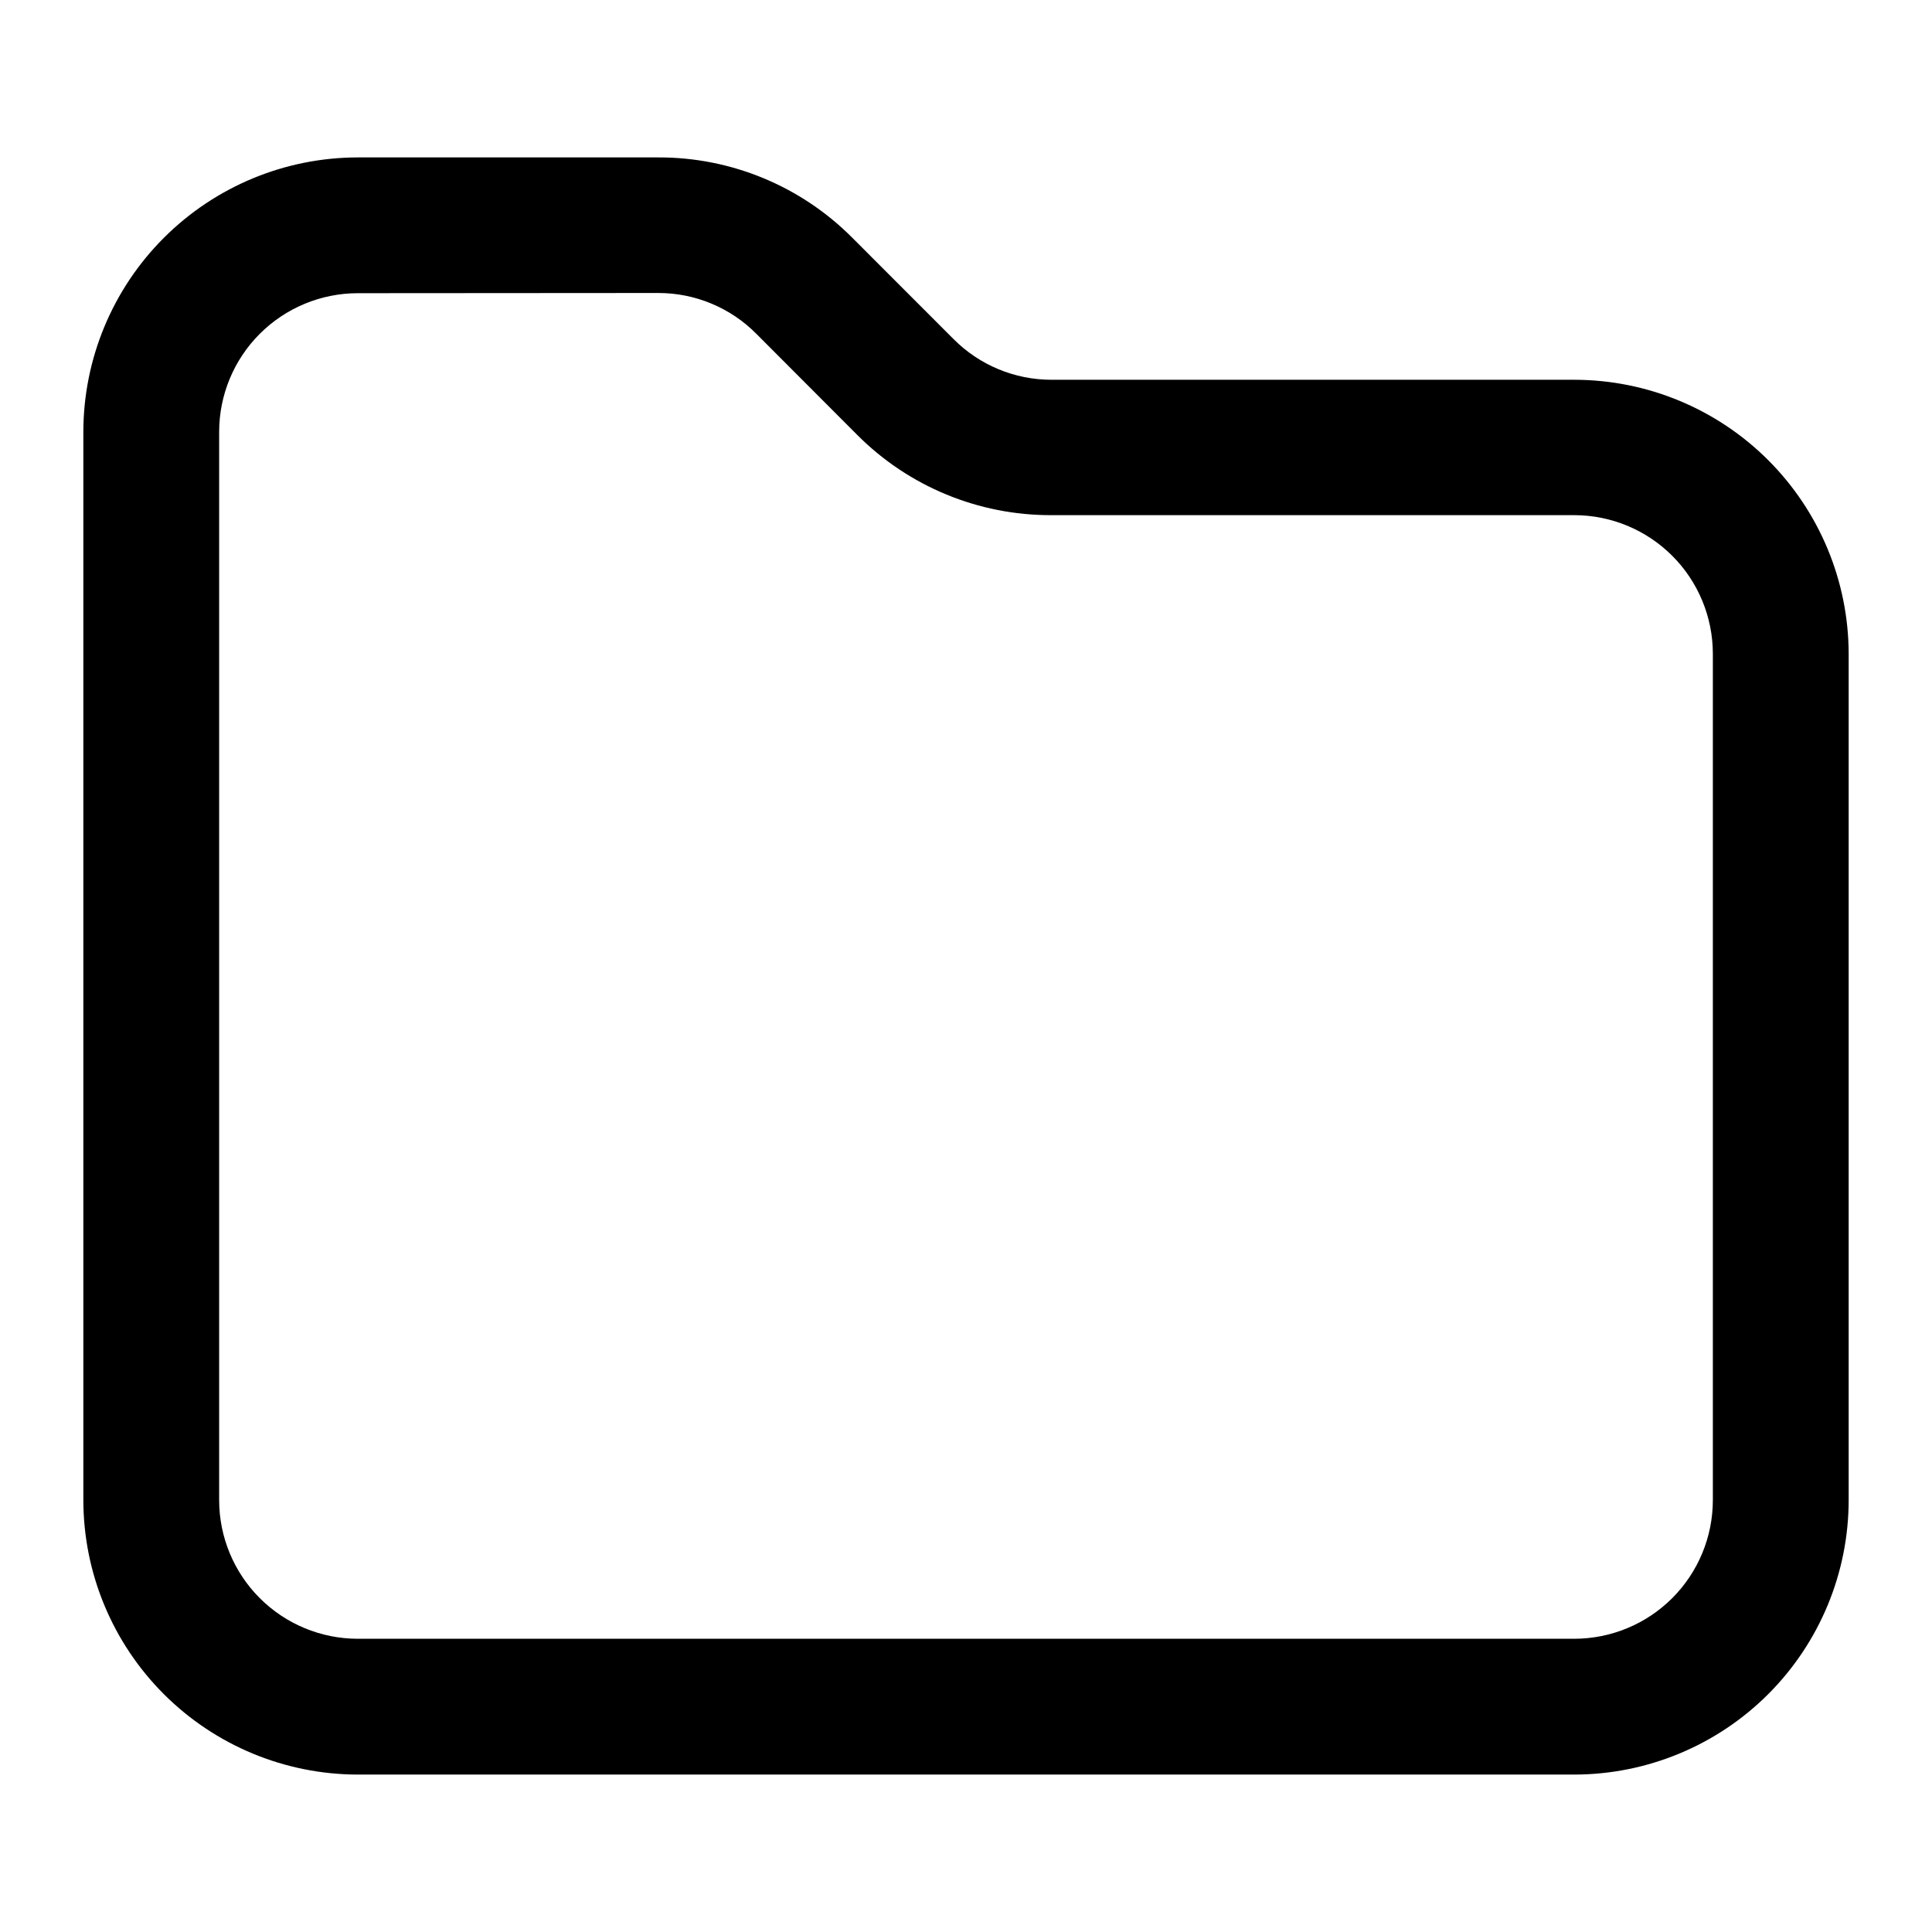 <?xml version="1.0" encoding="UTF-8"?>
<!-- Uploaded to: ICON Repo, www.svgrepo.com, Generator: ICON Repo Mixer Tools -->
<svg fill="#000000" width="800px" height="800px" version="1.1" viewBox="144 144 512 512" xmlns="http://www.w3.org/2000/svg">
 <path d="m561.2 614.28h-322.4c-19.277-0.027-37.758-7.695-51.387-21.324-13.633-13.633-21.301-32.109-21.324-51.387v-283.14c0.023-19.277 7.691-37.758 21.324-51.391 13.629-13.629 32.109-21.297 51.387-21.32h79.656c19.293-0.059 37.801 7.606 51.406 21.285l26.828 26.848v-0.004c6.875 6.922 16.23 10.809 25.984 10.797h138.55c19.254 0.02 37.715 7.668 51.34 21.273s21.305 32.059 21.352 51.312v224.34c-0.02 19.277-7.688 37.762-21.316 51.391-13.633 13.633-32.117 21.301-51.395 21.32zm-322.4-392.58c-9.738 0.012-19.07 3.883-25.957 10.766-6.887 6.887-10.758 16.223-10.766 25.961v283.14c0.008 9.734 3.879 19.07 10.766 25.957 6.887 6.883 16.219 10.758 25.957 10.766h322.4c9.738-0.008 19.074-3.883 25.957-10.766 6.887-6.887 10.758-16.223 10.766-25.957v-224.34c-0.012-9.734-3.887-19.066-10.77-25.945-6.887-6.883-16.219-10.754-25.953-10.762h-138.55c-19.293 0.07-37.816-7.574-51.441-21.23l-26.793-26.848c-6.867-6.918-16.215-10.805-25.965-10.797z"/>
</svg>
